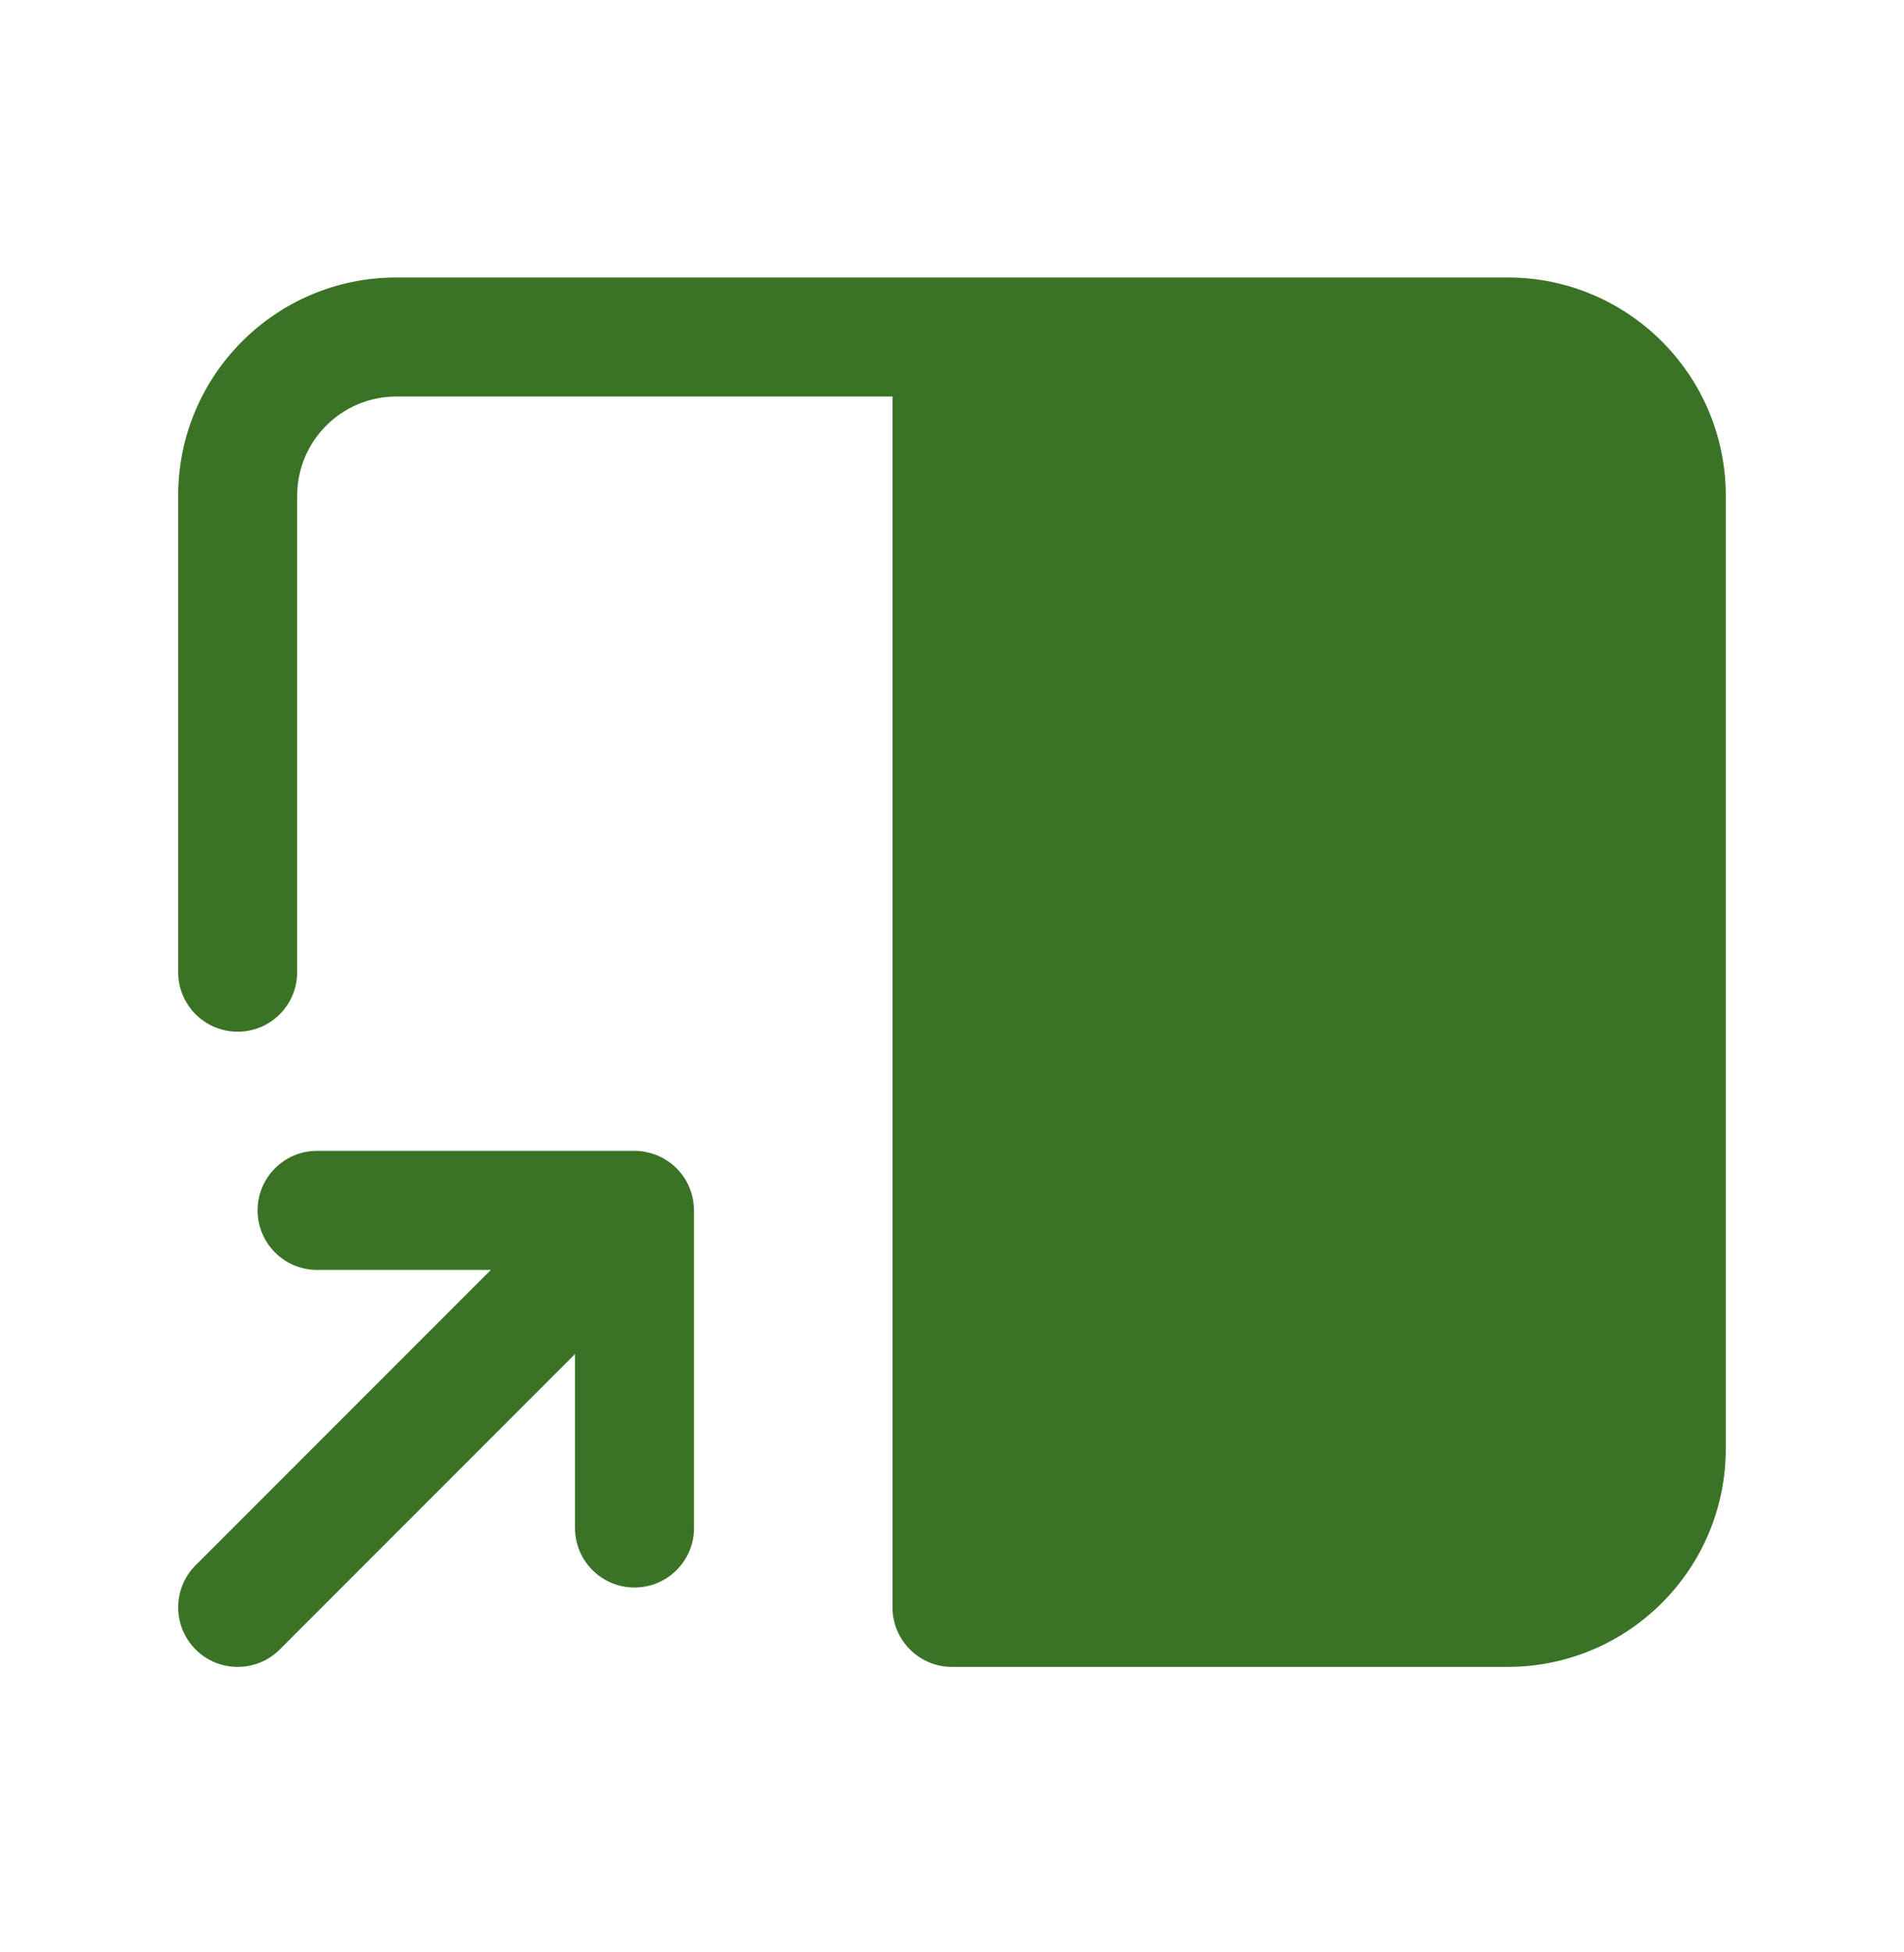 <svg width="40" height="41" viewBox="0 0 40 41" fill="none" xmlns="http://www.w3.org/2000/svg">
<path d="M13.33 24.168C13.372 24.168 13.414 24.169 13.456 24.174C13.52 24.18 13.581 24.193 13.642 24.209C13.659 24.213 13.678 24.217 13.695 24.223C13.712 24.228 13.728 24.233 13.744 24.239C13.765 24.247 13.787 24.254 13.808 24.263C13.829 24.272 13.85 24.283 13.871 24.293C13.887 24.3 13.903 24.307 13.918 24.315C13.932 24.323 13.945 24.331 13.958 24.339C14.015 24.372 14.071 24.409 14.123 24.452C14.25 24.556 14.355 24.684 14.433 24.83C14.439 24.841 14.444 24.853 14.45 24.865C14.48 24.925 14.505 24.988 14.525 25.054C14.543 25.11 14.555 25.168 14.563 25.226C14.573 25.289 14.58 25.353 14.58 25.418V32.088C14.58 32.778 14.02 33.338 13.33 33.338C12.64 33.338 12.08 32.778 12.08 32.088V28.435L5.877 34.639C5.389 35.127 4.598 35.127 4.109 34.639C3.622 34.15 3.621 33.359 4.109 32.871L10.312 26.668H6.661C5.971 26.668 5.411 26.108 5.411 25.418C5.411 24.728 5.971 24.168 6.661 24.168H13.33ZM31.671 5.827C34.204 5.827 36.256 7.879 36.256 10.412V30.421C36.256 32.953 34.204 35.005 31.671 35.005H20C19.31 35.005 18.75 34.445 18.75 33.755V8.327H8.328C7.176 8.327 6.243 9.26 6.243 10.412V20.416C6.243 21.106 5.684 21.666 4.993 21.666C4.303 21.666 3.743 21.106 3.743 20.416V10.412C3.743 7.879 5.795 5.827 8.328 5.827H31.671Z" fill="#3A7326"/>
</svg>
